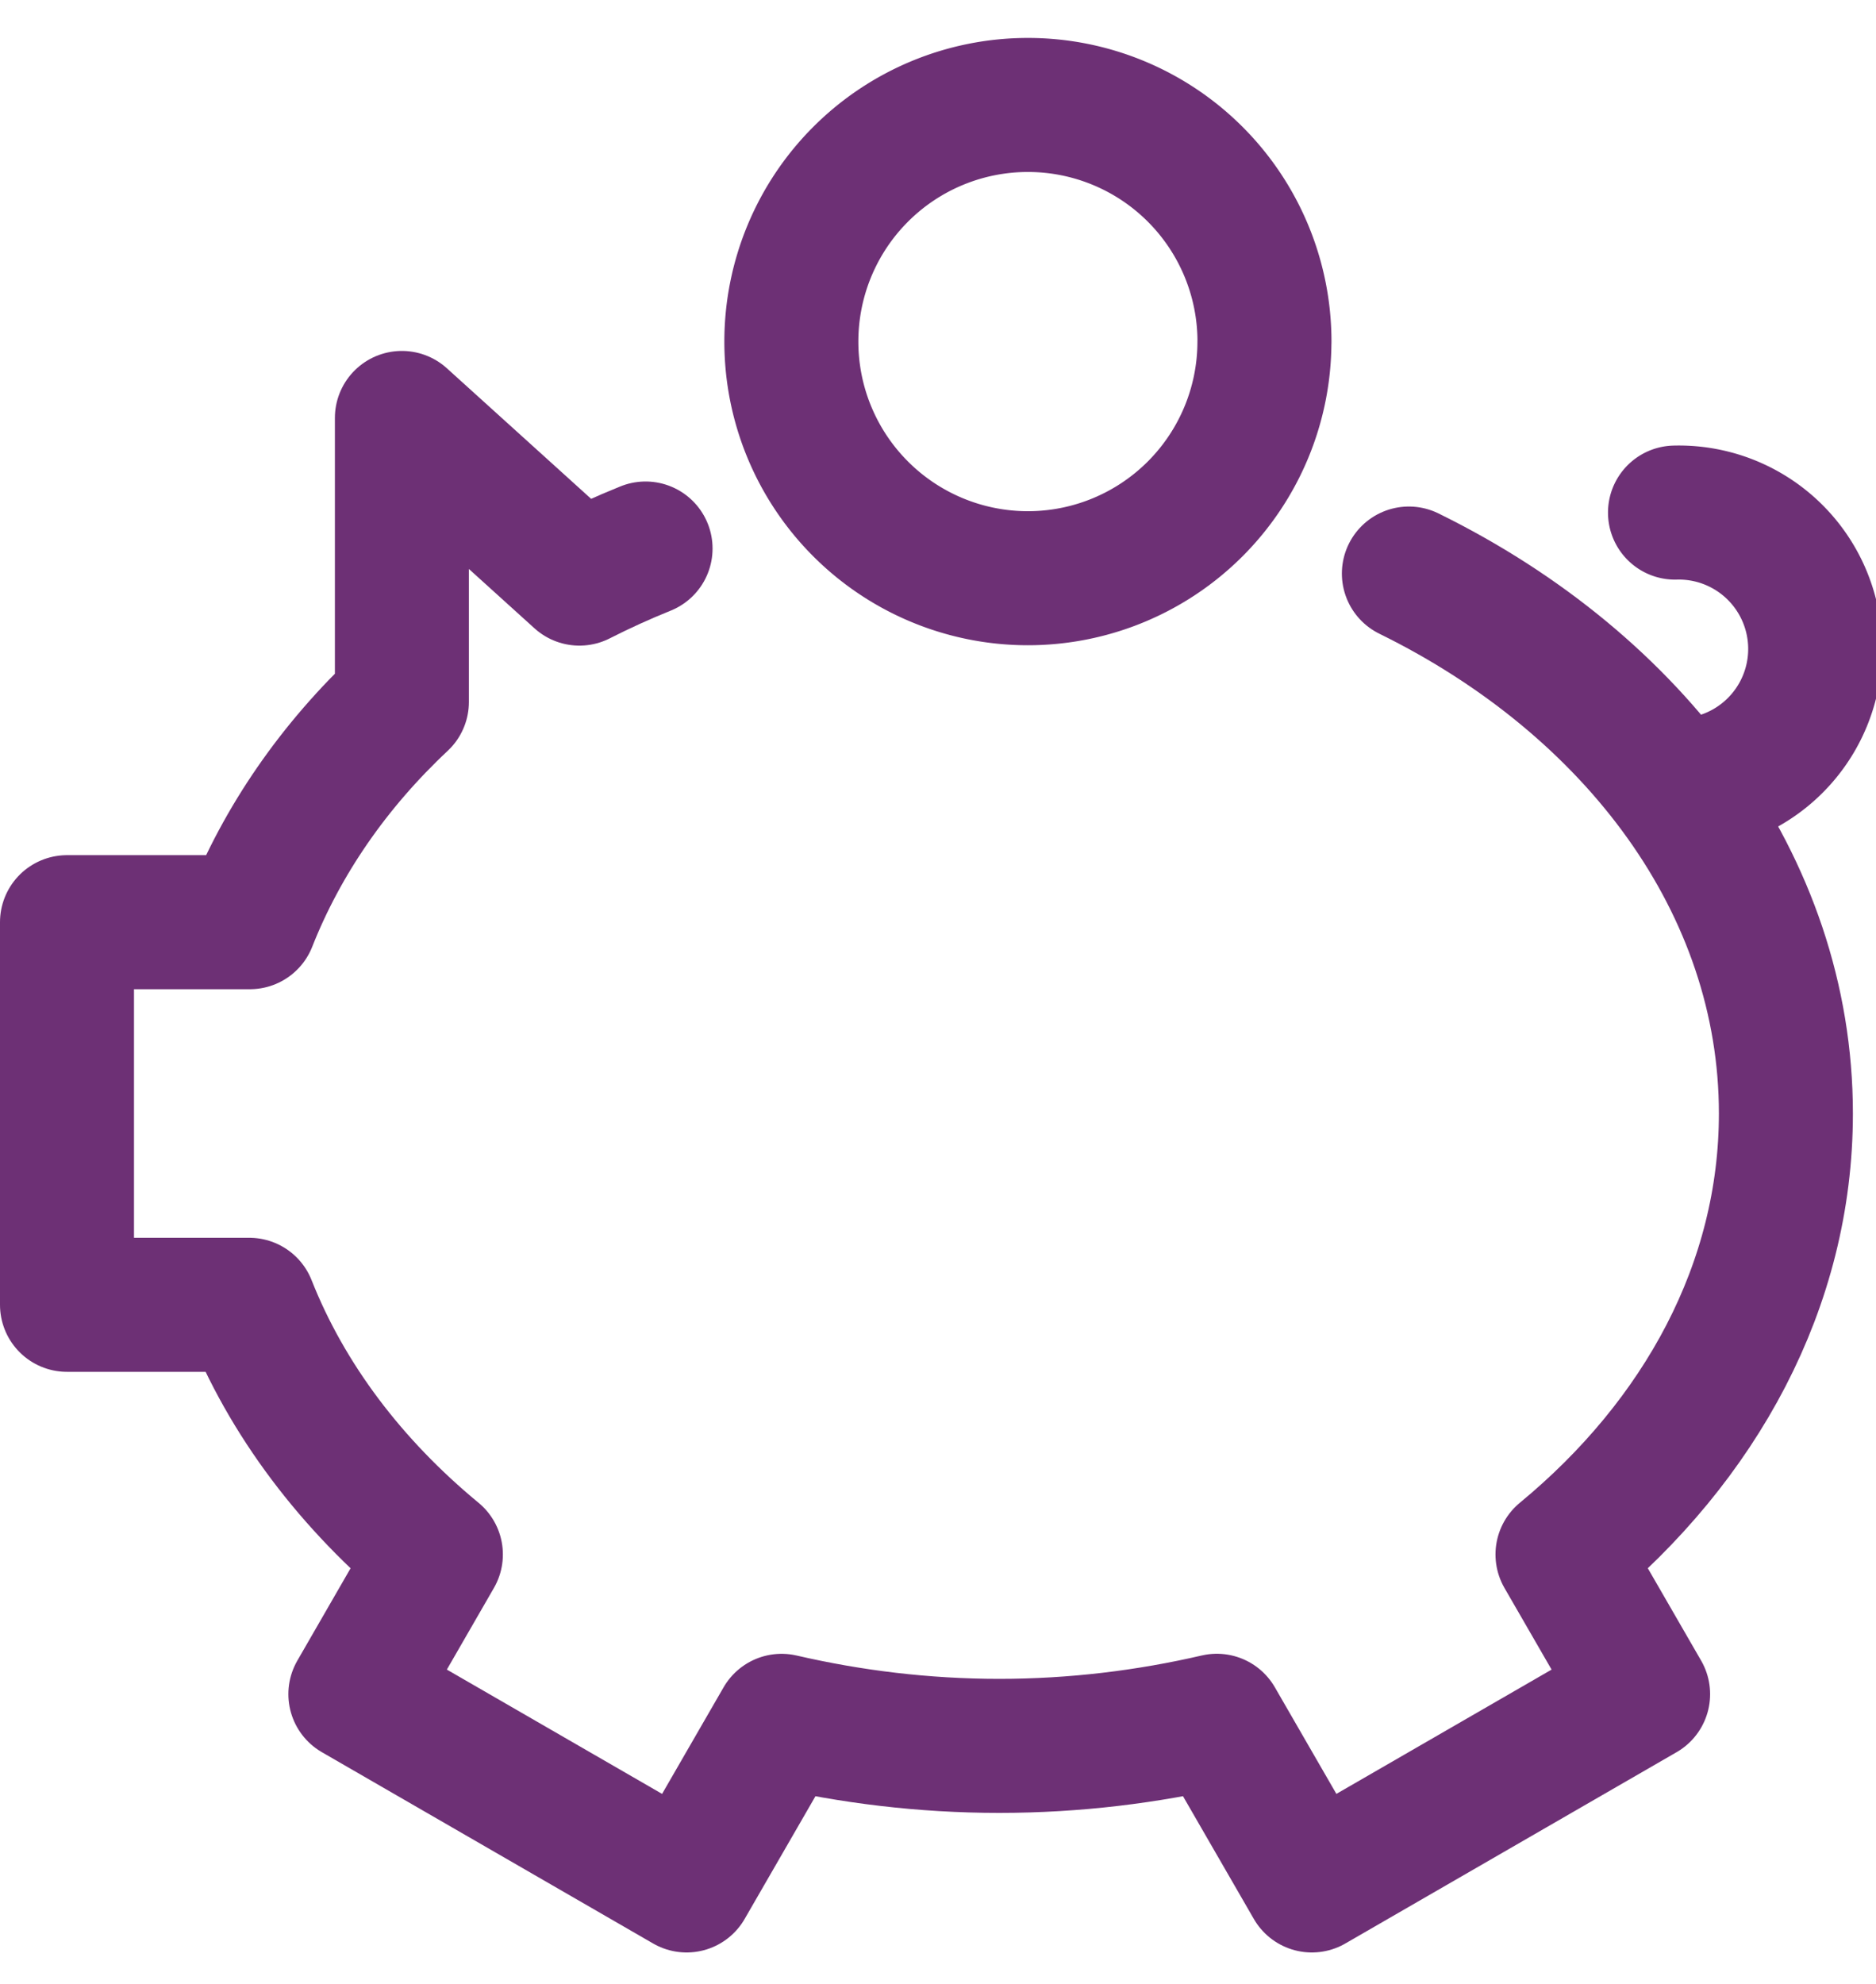 <svg xmlns="http://www.w3.org/2000/svg" width="35" height="37" viewBox="0 0 35 37"><defs><clipPath id="gqq6a"><path d="M0 36.414V.709h35.044v35.705z"/></clipPath></defs><g><g><g><g/><g clip-path="url(#gqq6a)"><path fill="none" stroke="#6d3075" stroke-linecap="round" stroke-linejoin="round" stroke-miterlimit="20" stroke-width="2.5" d="M12.044 10.23c-.424.171-.835.358-1.234.561L7.498 7.795v5.296c-1.267 1.187-2.233 2.582-2.836 4.108H1.25v7.136h3.401c.7 1.771 1.907 3.357 3.481 4.656L6.63 31.596v0l6.18 3.568v0l1.772-3.07c1.29.298 2.65.467 4.06.467 1.41 0 2.77-.169 4.06-.468l1.773 3.071v0l6.18-3.568v0l-1.504-2.605c2.576-2.125 4.168-5.023 4.168-8.224 0-4.263-2.815-7.998-7.034-10.07"/></g><g clip-path="url(#gqq6a)"><path fill="none" stroke="#6d3075" stroke-linecap="round" stroke-linejoin="round" stroke-miterlimit="20" stroke-width="2.5" d="M31.25 9.56a2.544 2.544 0 1 1 0 5.086"/></g><g clip-path="url(#gqq6a)"><path fill="none" stroke="#6d3075" stroke-linecap="round" stroke-linejoin="round" stroke-miterlimit="20" stroke-width="2.5" d="M23.59 6.371a4.413 4.413 0 1 1-8.826 0 4.413 4.413 0 0 1 8.827 0z"/></g></g></g></g></svg>